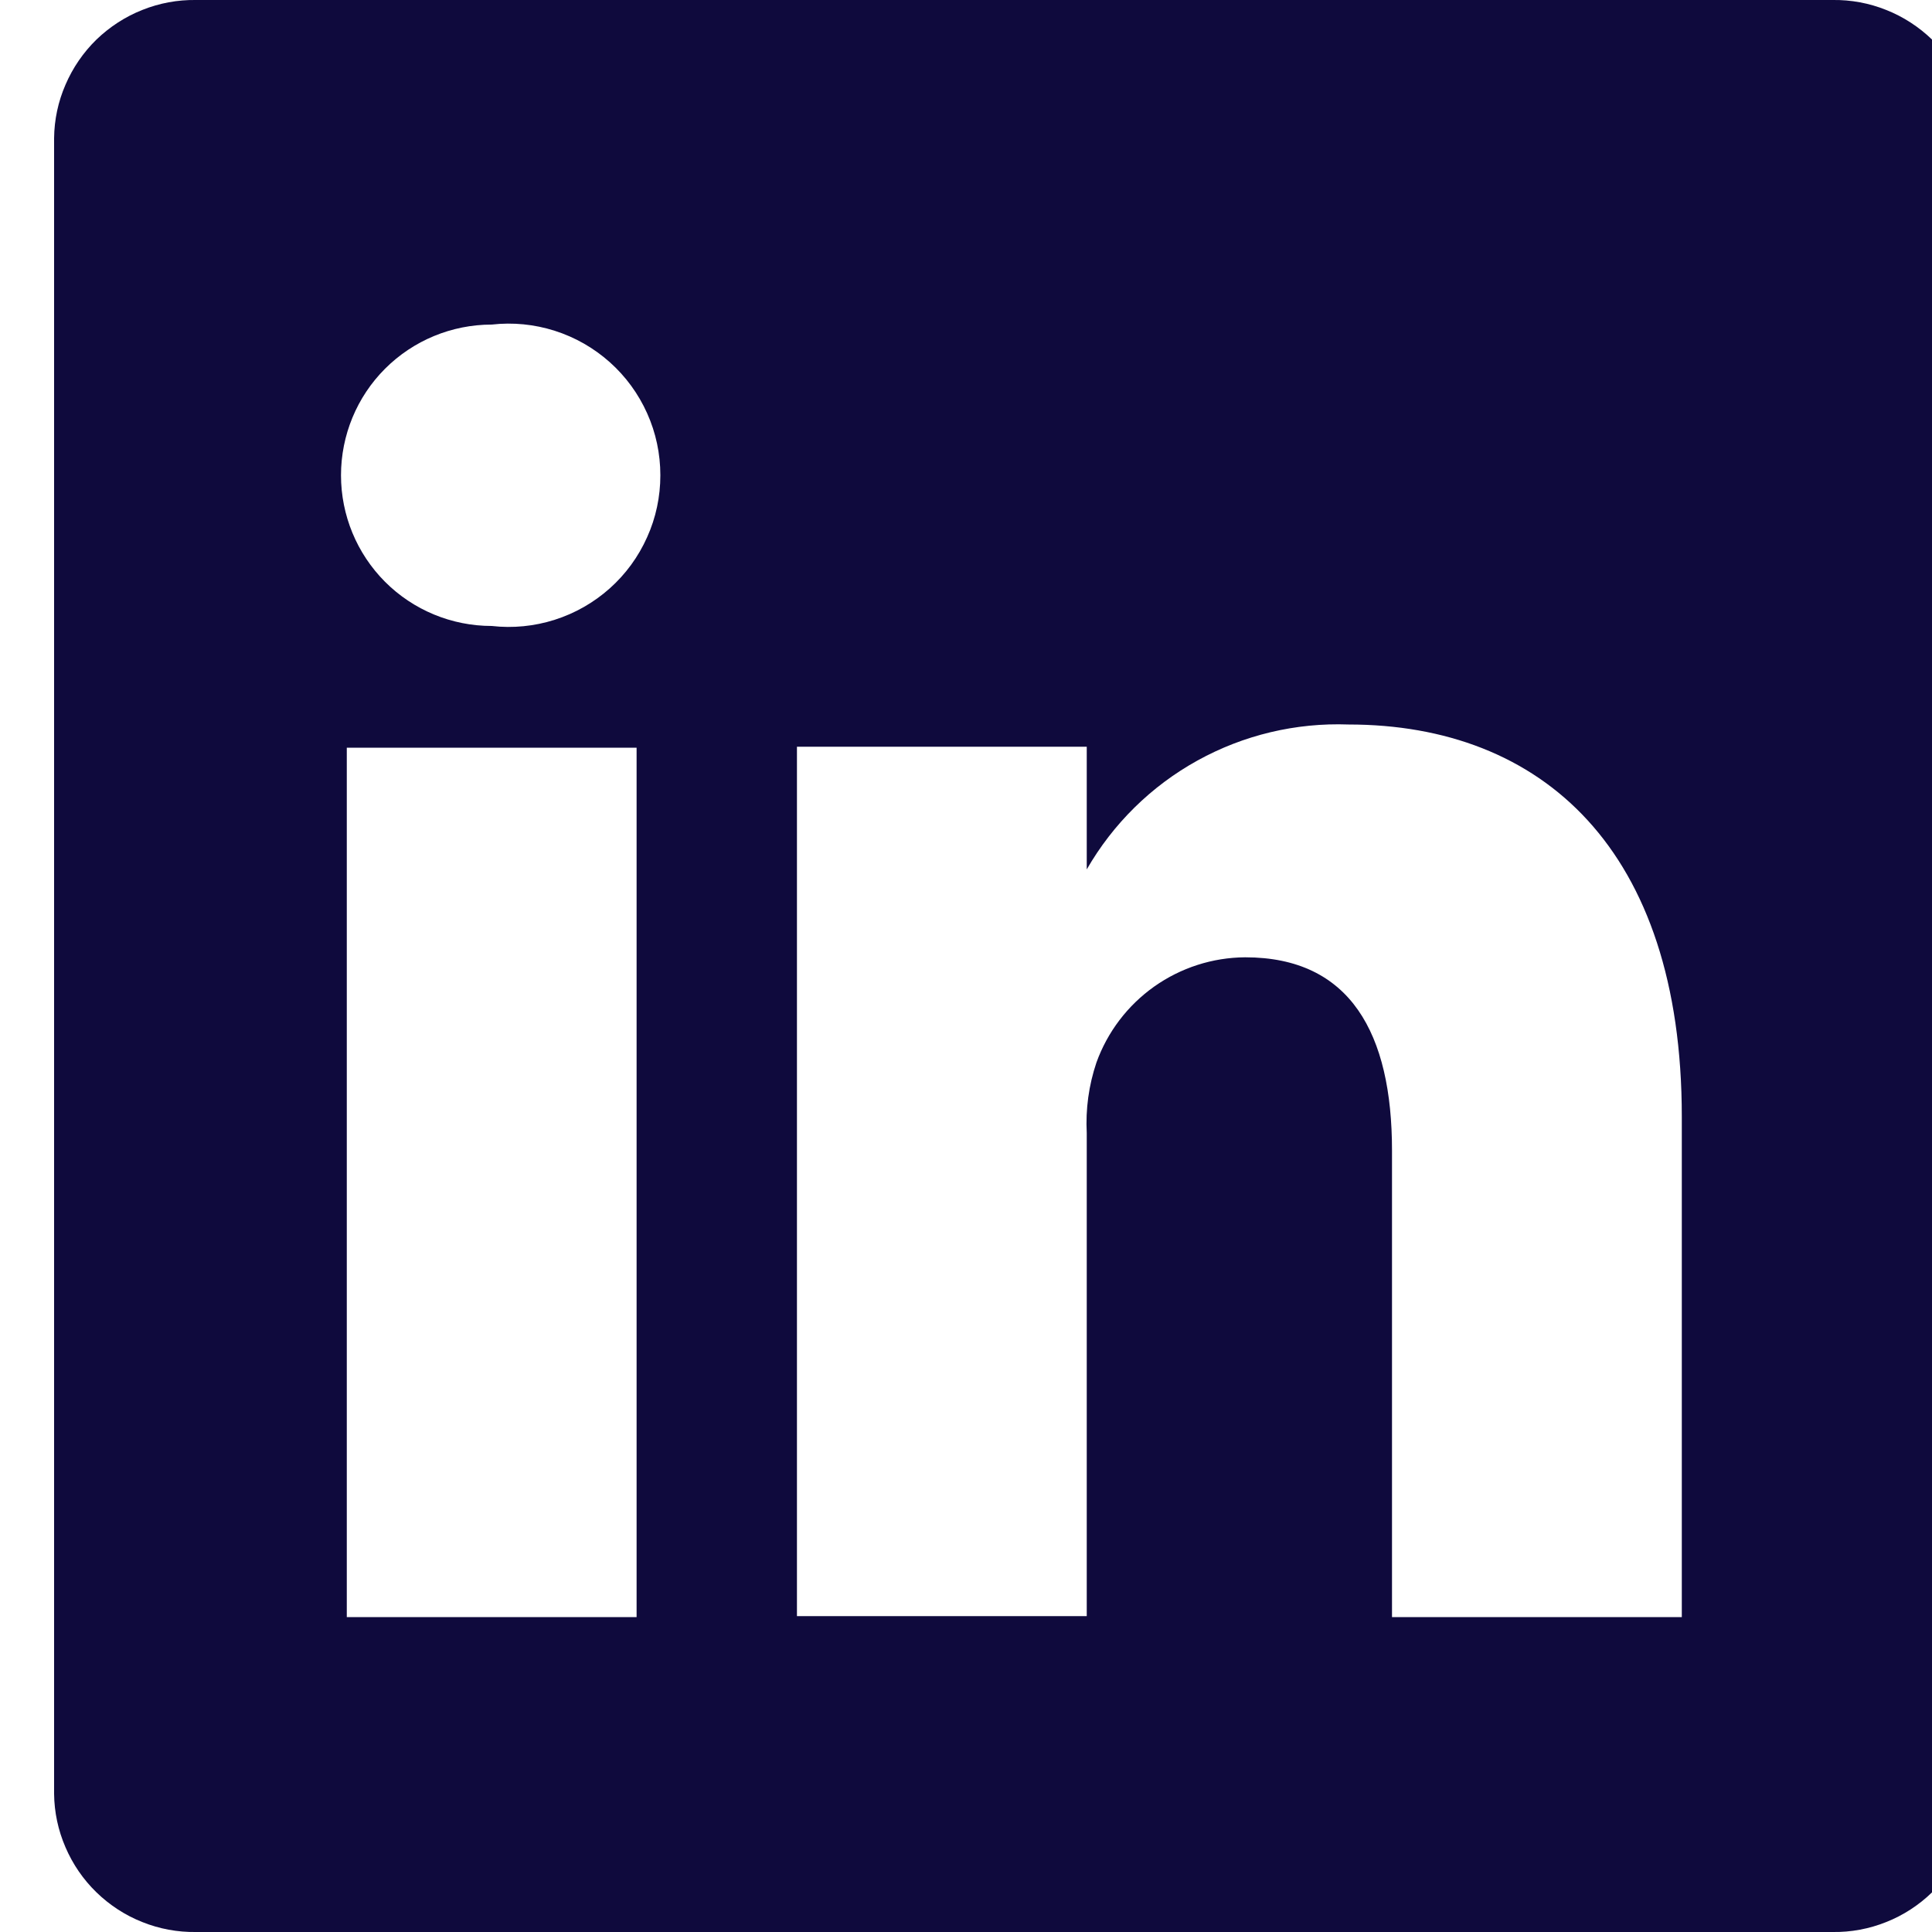 <svg width="20" height="20" viewBox="0 0 20 20" fill="none" xmlns="http://www.w3.org/2000/svg">
<path d="M18.97 -0H2.03C1.839 -0.003 1.65 0.032 1.473 0.103C1.296 0.173 1.135 0.278 0.998 0.41C0.862 0.543 0.753 0.702 0.678 0.877C0.602 1.051 0.562 1.239 0.56 1.43V18.57C0.562 18.76 0.602 18.948 0.678 19.123C0.753 19.298 0.862 19.457 0.998 19.589C1.135 19.722 1.296 19.827 1.473 19.897C1.65 19.968 1.839 20.003 2.03 20H18.97C19.16 20.003 19.349 19.968 19.526 19.897C19.703 19.827 19.864 19.722 20.001 19.589C20.137 19.457 20.246 19.298 20.322 19.123C20.397 18.948 20.437 18.76 20.44 18.57V1.43C20.437 1.239 20.397 1.051 20.322 0.877C20.246 0.702 20.137 0.543 20.001 0.41C19.864 0.278 19.703 0.173 19.526 0.103C19.349 0.032 19.16 -0.003 18.97 -0ZM6.59 16.74H3.59V7.74H6.59V16.74ZM5.09 6.48C4.676 6.48 4.279 6.316 3.986 6.023C3.694 5.73 3.53 5.334 3.53 4.92C3.53 4.506 3.694 4.109 3.986 3.817C4.279 3.524 4.676 3.36 5.09 3.36C5.309 3.335 5.532 3.357 5.742 3.424C5.953 3.491 6.147 3.602 6.312 3.749C6.477 3.896 6.609 4.077 6.699 4.278C6.79 4.48 6.836 4.699 6.836 4.92C6.836 5.141 6.79 5.36 6.699 5.561C6.609 5.763 6.477 5.944 6.312 6.091C6.147 6.238 5.953 6.349 5.742 6.416C5.532 6.483 5.309 6.505 5.09 6.48ZM17.41 16.74H14.41V11.91C14.41 10.7 13.98 9.91 12.89 9.91C12.552 9.912 12.224 10.018 11.948 10.213C11.673 10.408 11.464 10.683 11.35 11C11.271 11.235 11.237 11.482 11.25 11.73V16.73H8.25C8.25 16.73 8.25 8.55 8.25 7.73H11.25V9C11.522 8.527 11.918 8.137 12.396 7.873C12.873 7.609 13.414 7.48 13.96 7.5C15.96 7.5 17.41 8.79 17.41 11.56V16.74Z" fill="#0F0A3D"/>
</svg>
